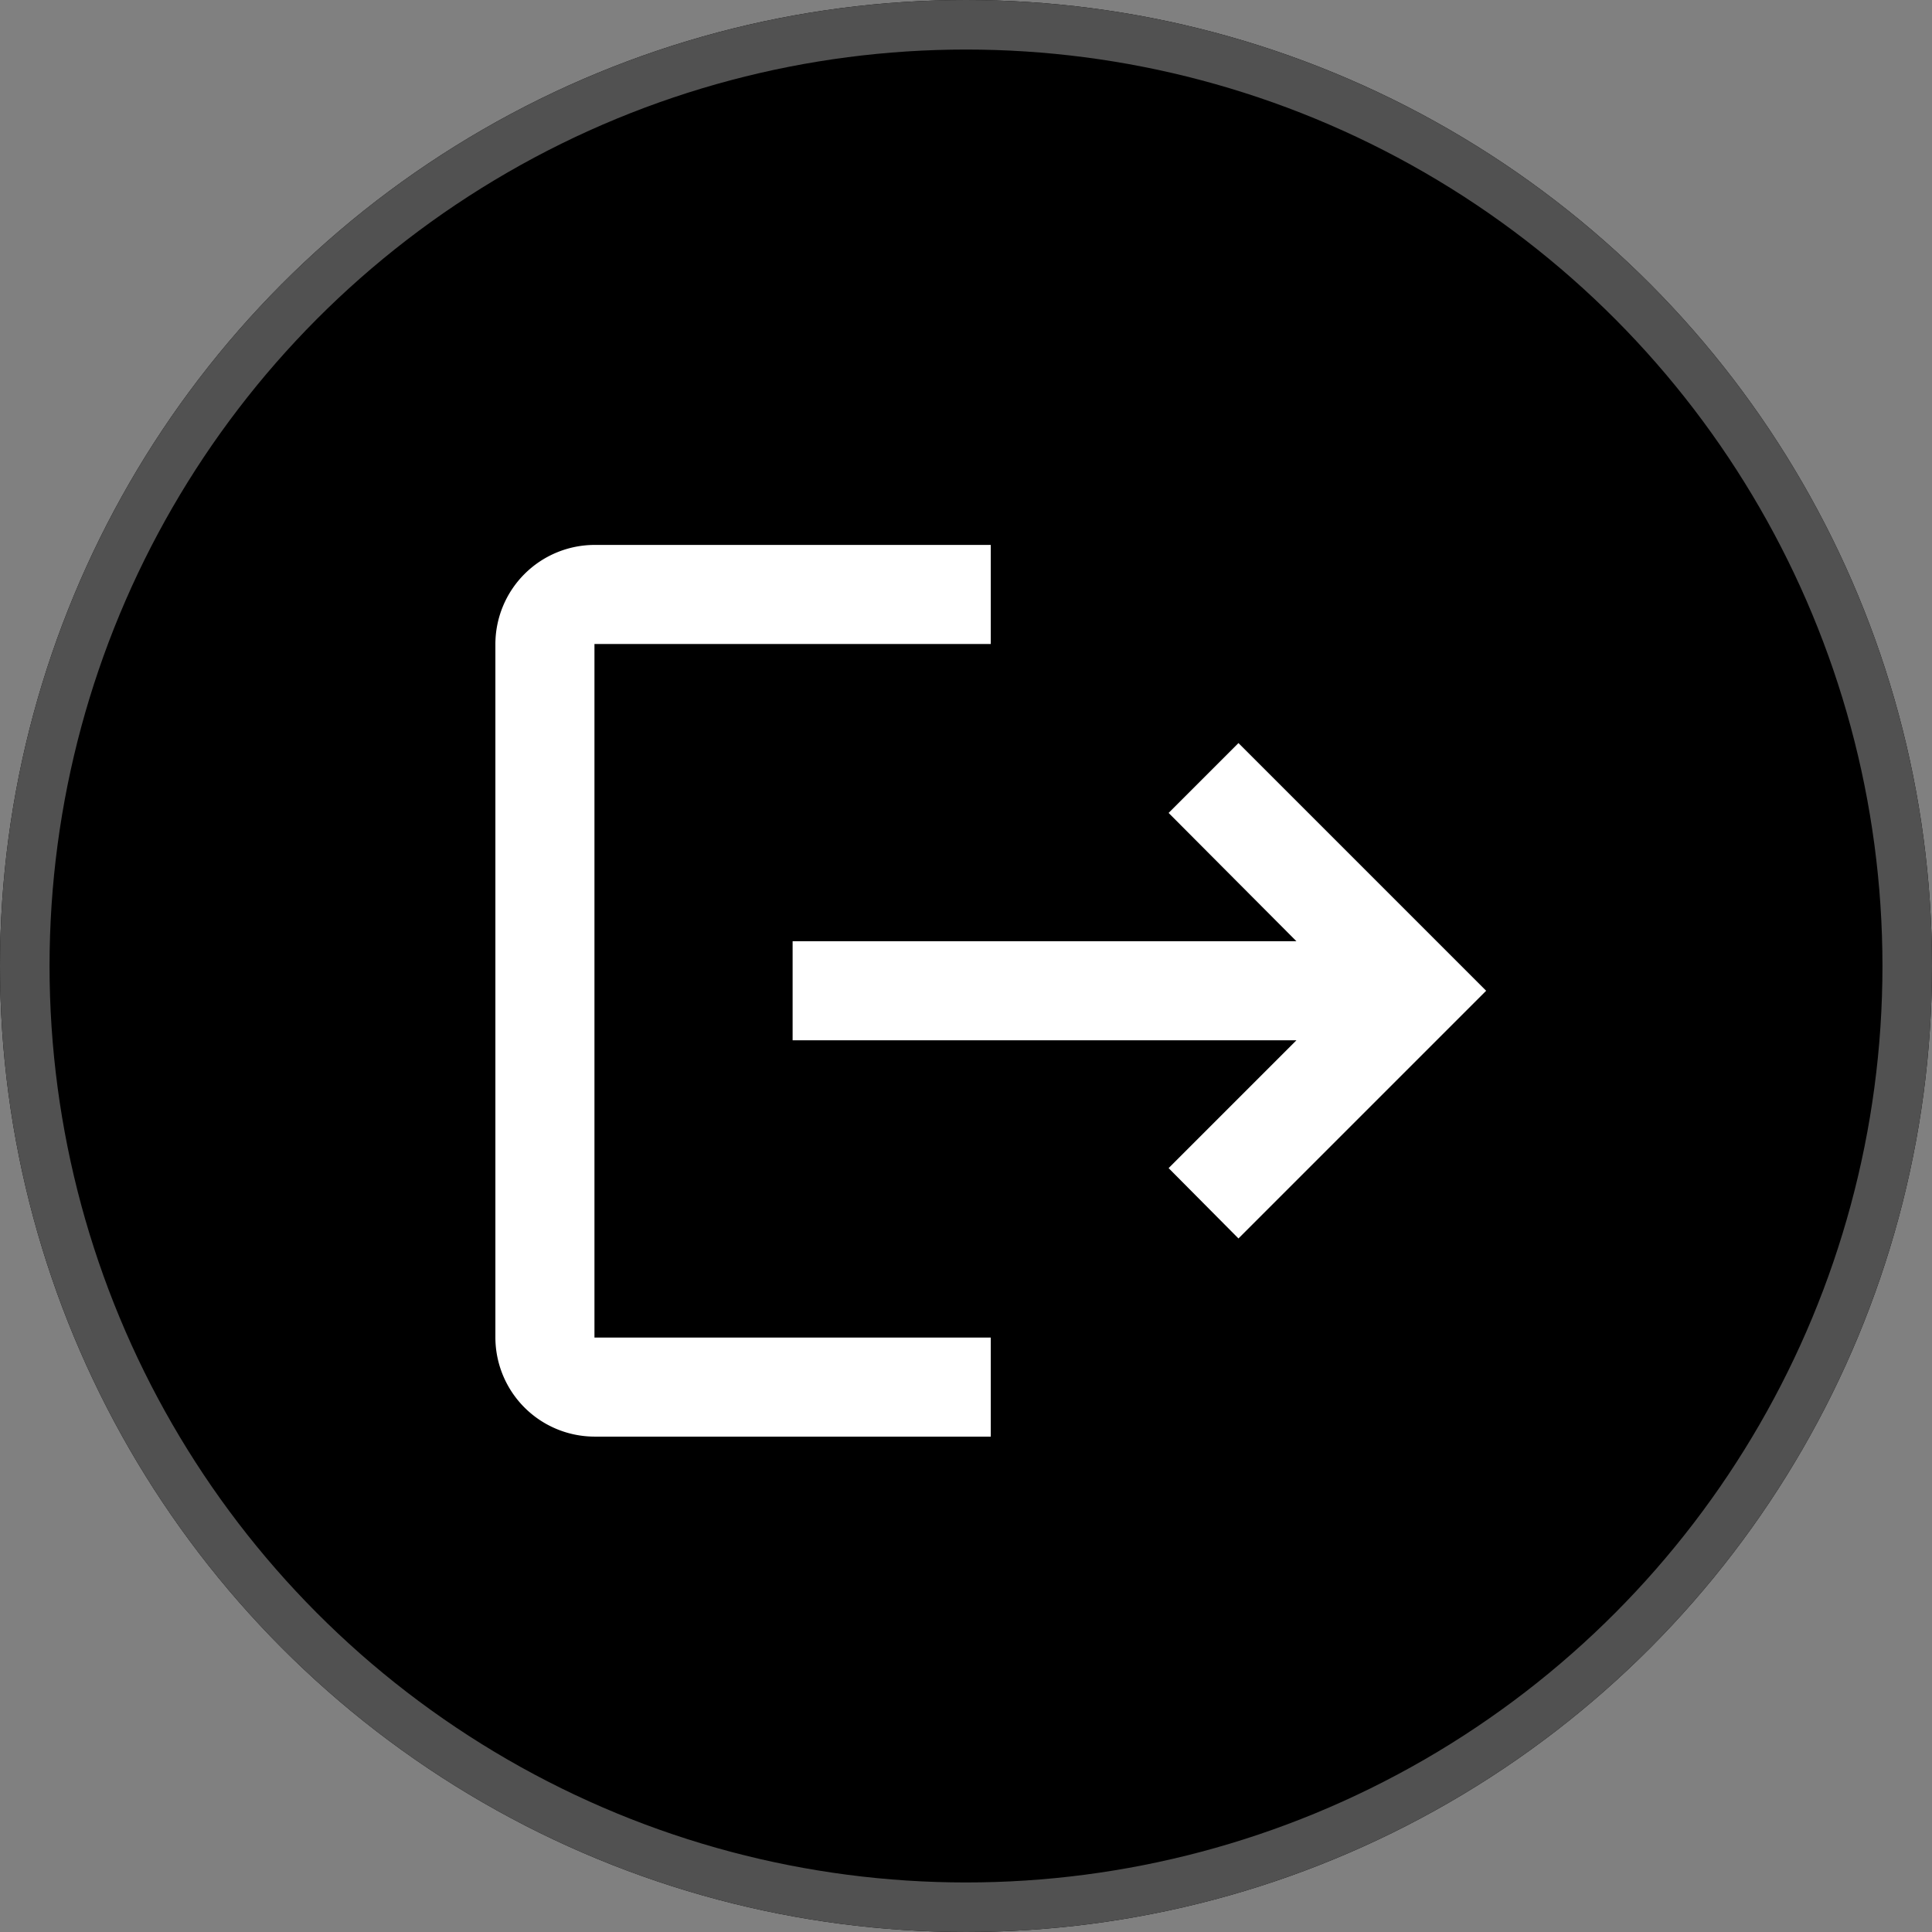 <svg xmlns="http://www.w3.org/2000/svg" width="39" height="39" viewBox="0 0 39 39">
  <rect x="0" y="0" width="39" height="39" fill="#808080" stroke="none"/>
  <g id="Group_1245" data-name="Group 1245" transform="translate(-17 -171)">
    <g id="Group_1189" data-name="Group 1189" transform="translate(-272 81)">
      <g id="Group_1186" data-name="Group 1186">
        <g id="Ellipse_28" data-name="Ellipse 28" transform="translate(289 90)" stroke="#515151" stroke-width="1">
          <circle cx="19.5" cy="19.5" r="19.5" stroke="none"/>
          <circle cx="19.5" cy="19.5" r="19" fill="none"/>
        </g>
      </g>
    </g>
    <path id="Path_889" data-name="Path 889" d="M-130.59,5-132,6.41-129.42,9h-10.17v2h10.17L-132,13.58l1.41,1.42,5-5Zm-13-2h8V1h-8a2.006,2.006,0,0,0-2,2V17a2.006,2.006,0,0,0,2,2h8V17h-8Z" transform="translate(172.59 181)" fill="#fff"/>
  </g>
</svg>
